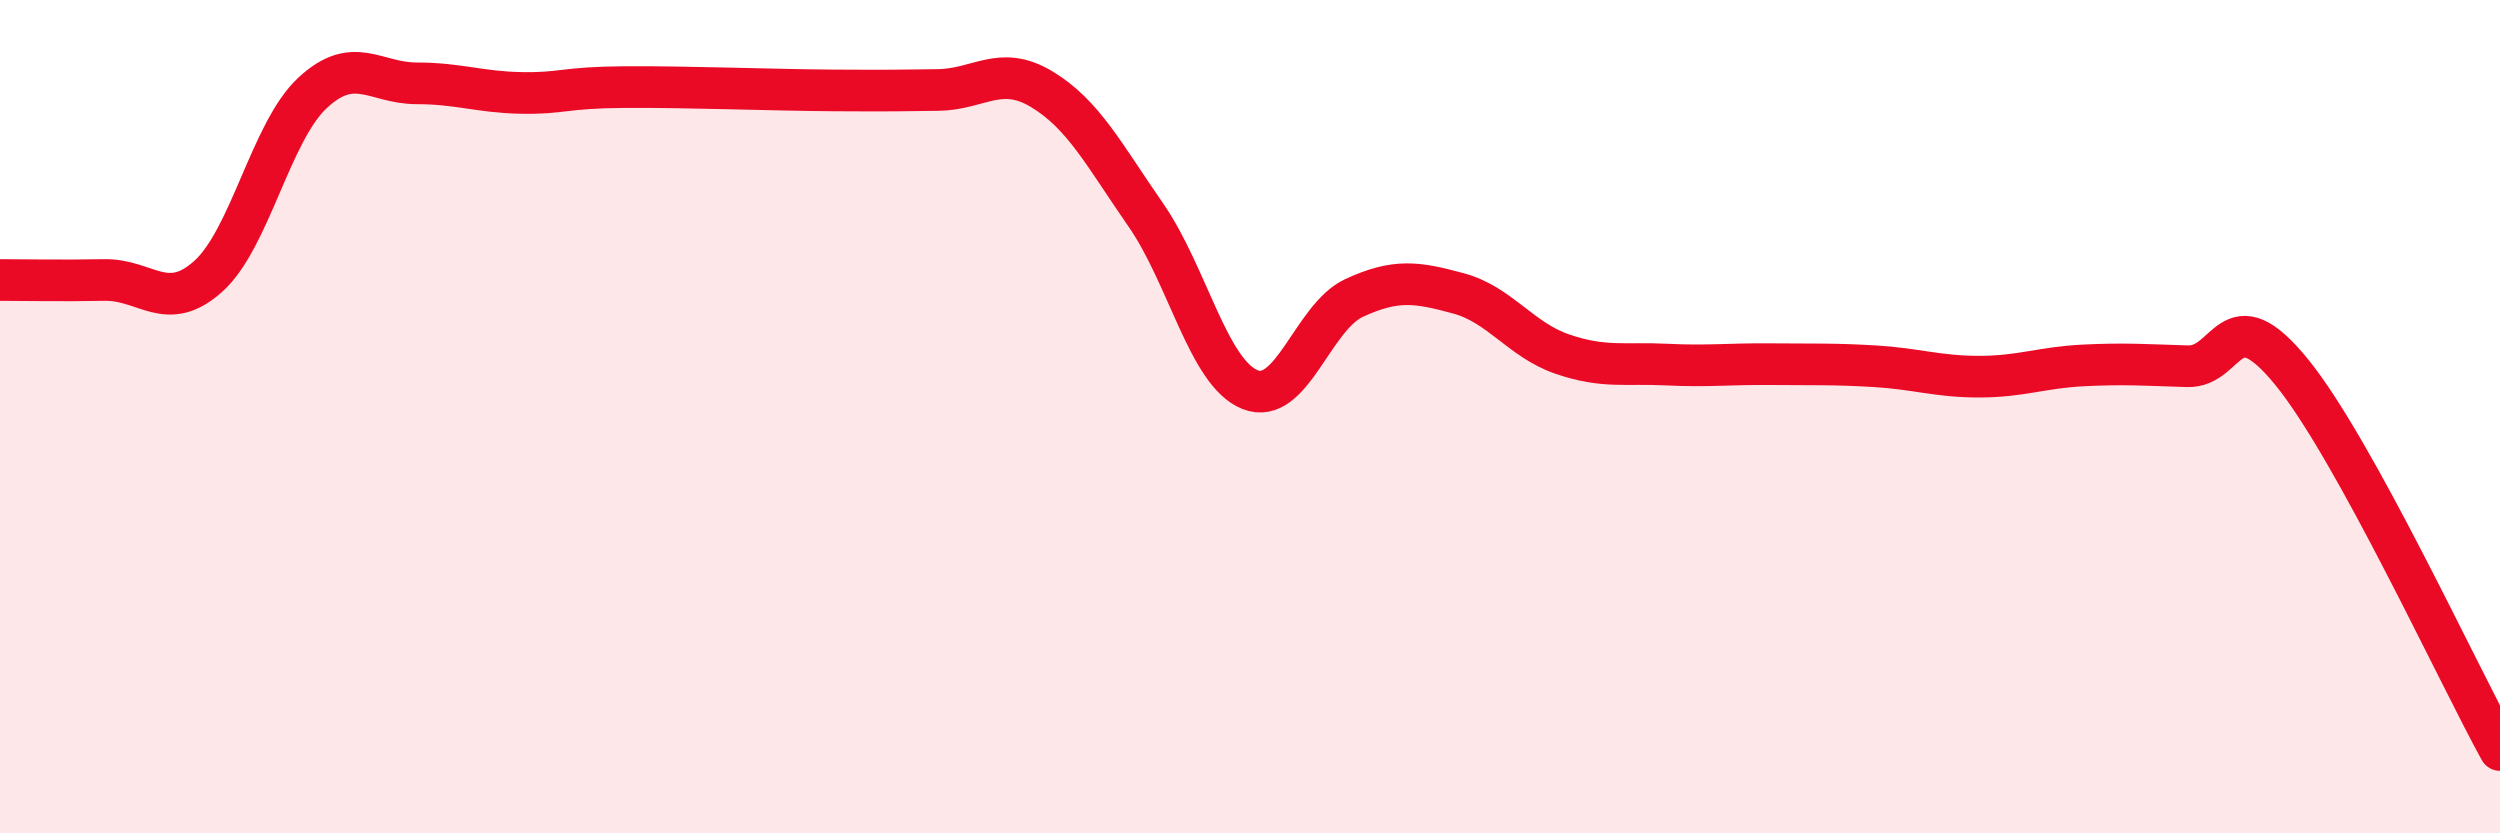 
    <svg width="60" height="20" viewBox="0 0 60 20" xmlns="http://www.w3.org/2000/svg">
      <path
        d="M 0,6.72 C 0.5,6.72 1.5,6.74 2.5,6.72 C 3.5,6.7 4,7.53 5,6.63 C 6,5.73 6.5,3.16 7.5,2.23 C 8.5,1.3 9,2 10,2 C 11,2 11.5,2.21 12.5,2.23 C 13.5,2.25 13.5,2.1 15,2.09 C 16.5,2.08 18.5,2.16 20,2.17 C 21.5,2.18 21.5,2.17 22.5,2.16 C 23.5,2.15 24,1.54 25,2.14 C 26,2.74 26.5,3.72 27.5,5.16 C 28.5,6.6 29,8.95 30,9.35 C 31,9.75 31.5,7.61 32.5,7.15 C 33.5,6.69 34,6.77 35,7.04 C 36,7.31 36.5,8.16 37.5,8.5 C 38.5,8.84 39,8.7 40,8.75 C 41,8.8 41.5,8.73 42.5,8.74 C 43.5,8.75 44,8.73 45,8.79 C 46,8.85 46.5,9.04 47.5,9.04 C 48.5,9.04 49,8.82 50,8.77 C 51,8.72 51.5,8.76 52.5,8.79 C 53.5,8.82 53.5,7.09 55,8.93 C 56.5,10.77 59,16.19 60,18L60 20L0 20Z"
        fill="#EB0A25"
        opacity="0.1"
        stroke-linecap="round"
        stroke-linejoin="round"
      />
      <path
        d="M 0,6.72 C 0.5,6.72 1.5,6.74 2.5,6.72 C 3.5,6.7 4,7.53 5,6.63 C 6,5.73 6.5,3.16 7.5,2.23 C 8.5,1.3 9,2 10,2 C 11,2 11.5,2.21 12.5,2.23 C 13.5,2.25 13.5,2.1 15,2.09 C 16.5,2.08 18.5,2.16 20,2.17 C 21.5,2.18 21.5,2.17 22.5,2.16 C 23.5,2.15 24,1.54 25,2.14 C 26,2.74 26.5,3.72 27.5,5.16 C 28.5,6.6 29,8.95 30,9.35 C 31,9.75 31.5,7.61 32.5,7.15 C 33.5,6.69 34,6.77 35,7.04 C 36,7.31 36.5,8.16 37.5,8.5 C 38.5,8.84 39,8.7 40,8.75 C 41,8.8 41.5,8.73 42.5,8.74 C 43.5,8.75 44,8.73 45,8.79 C 46,8.85 46.5,9.04 47.5,9.04 C 48.5,9.04 49,8.82 50,8.77 C 51,8.72 51.5,8.76 52.5,8.79 C 53.5,8.82 53.5,7.09 55,8.93 C 56.5,10.77 59,16.19 60,18"
        stroke="#EB0A25"
        stroke-width="1"
        fill="none"
        stroke-linecap="round"
        stroke-linejoin="round"
      />
    </svg>
  